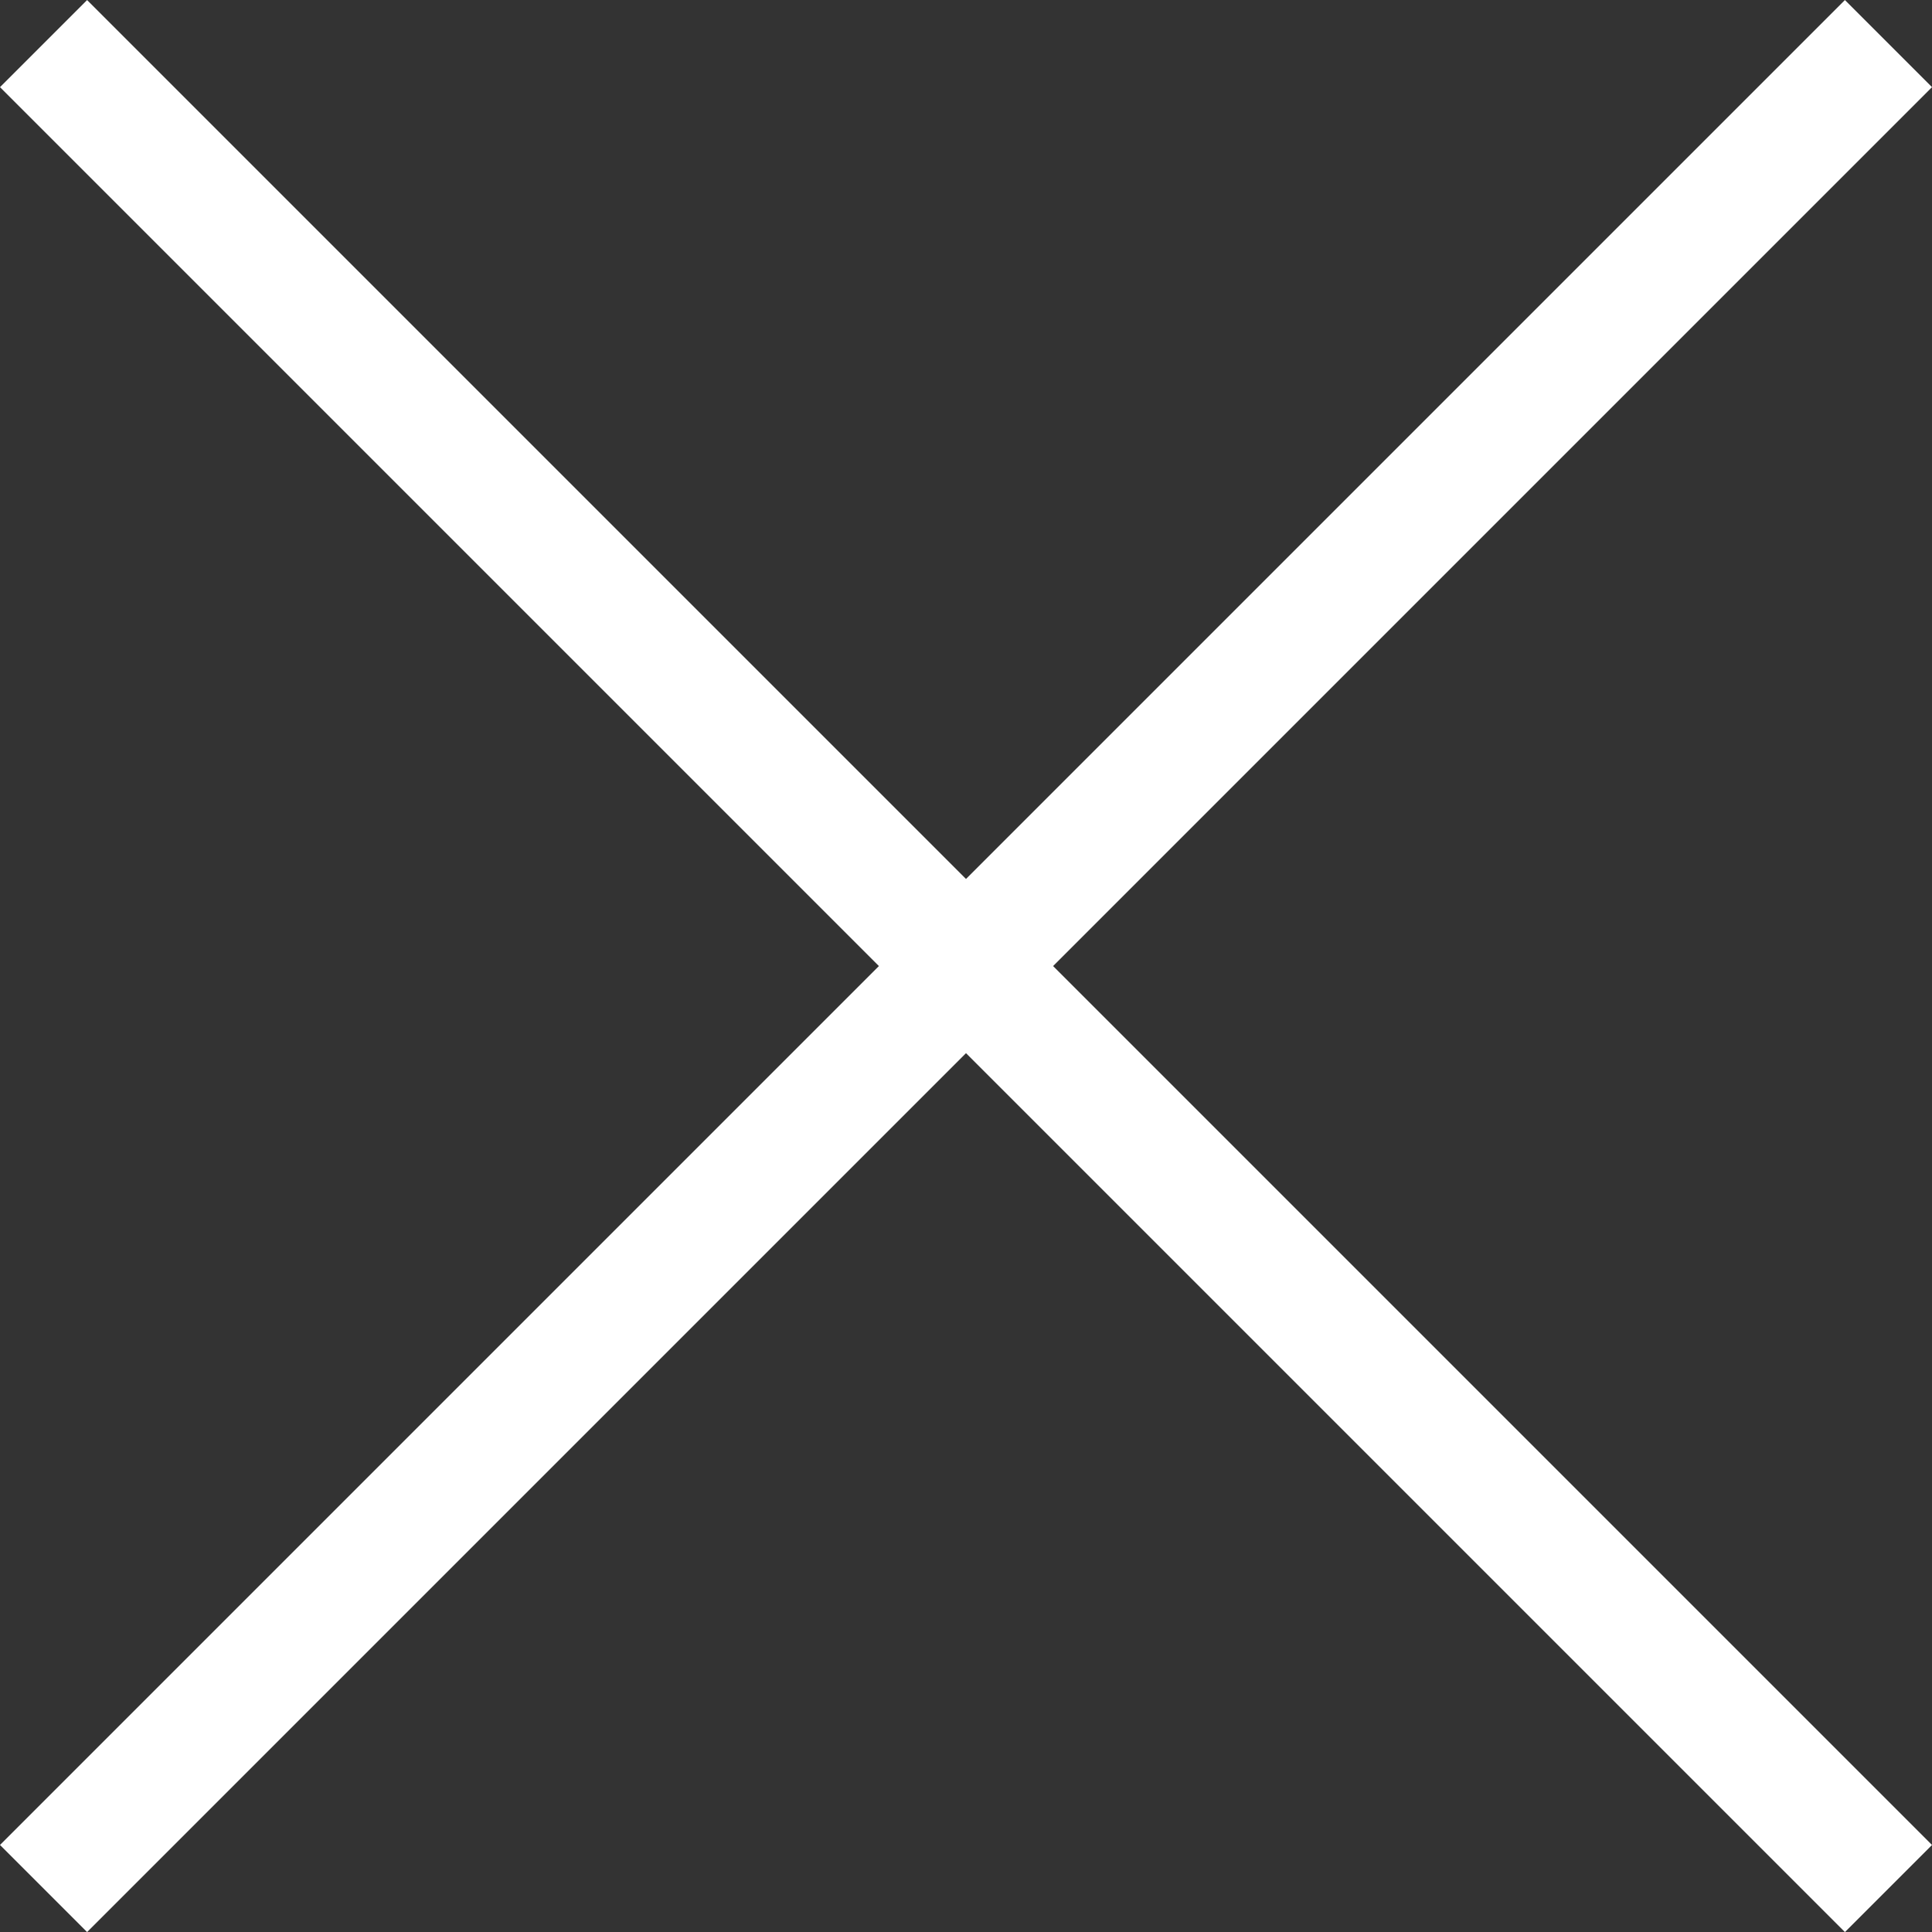 <svg xmlns="http://www.w3.org/2000/svg" width="31.369" height="31.37" viewBox="0 0 31.369 31.37">
  <rect x="0" y="0" width="31.369" height="31.37" fill="#333333" stroke="none"/>
  <g id="close_ico" transform="translate(-322.571 -39.792)">
    <path id="パス_19740" data-name="パス 19740" d="M0,0H42.363" transform="translate(323.278 70.455) rotate(-45)" fill="none" stroke="#fff" stroke-width="2"/>
    <path id="パス_19741" data-name="パス 19741" d="M0,0H42.363" transform="translate(323.278 40.5) rotate(45)" fill="none" stroke="#fff" stroke-width="2"/>
  </g>
</svg>
